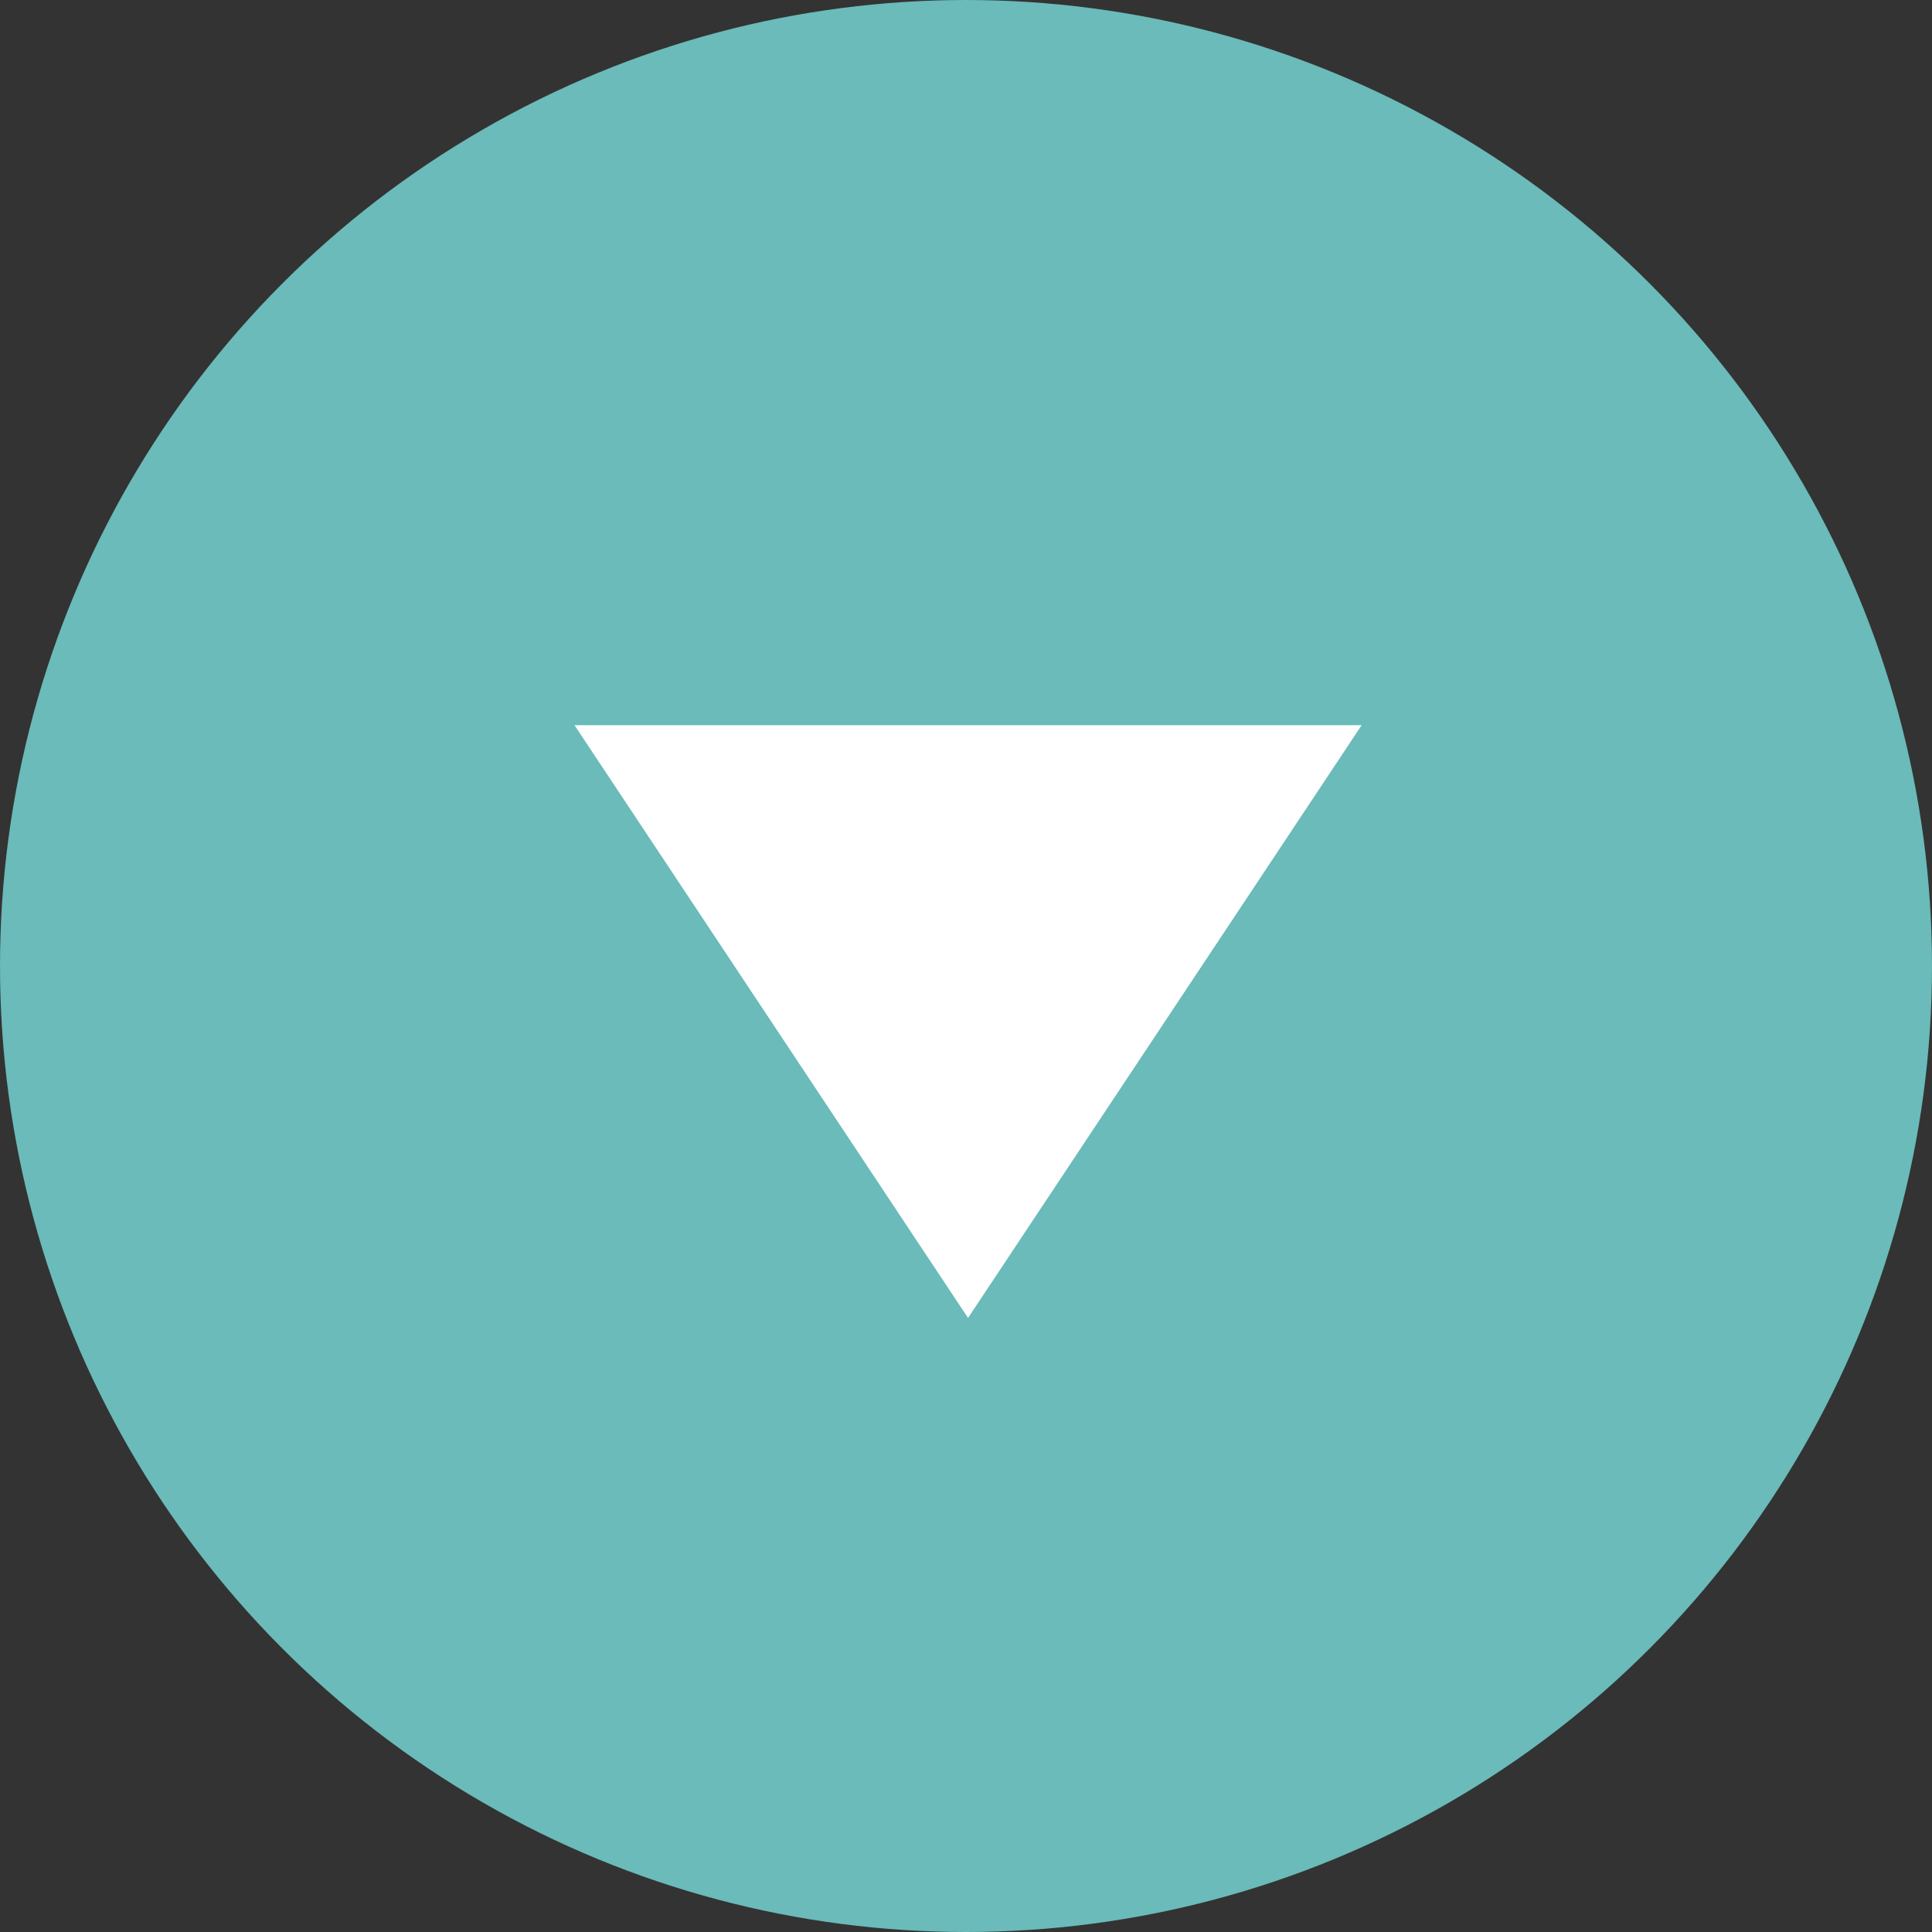 <svg width="35" height="35" viewBox="0 0 35 35" fill="none" xmlns="http://www.w3.org/2000/svg">
<rect x="0" y="0" width="35" height="35" fill="#333333" stroke="none"/>
<circle cx="17.5" cy="17.5" r="17.5" fill="#6ABBBA"/>
<path d="M17.537 23.876L10.408 13.138L24.667 13.138L17.537 23.876Z" fill="white"/>
</svg>
